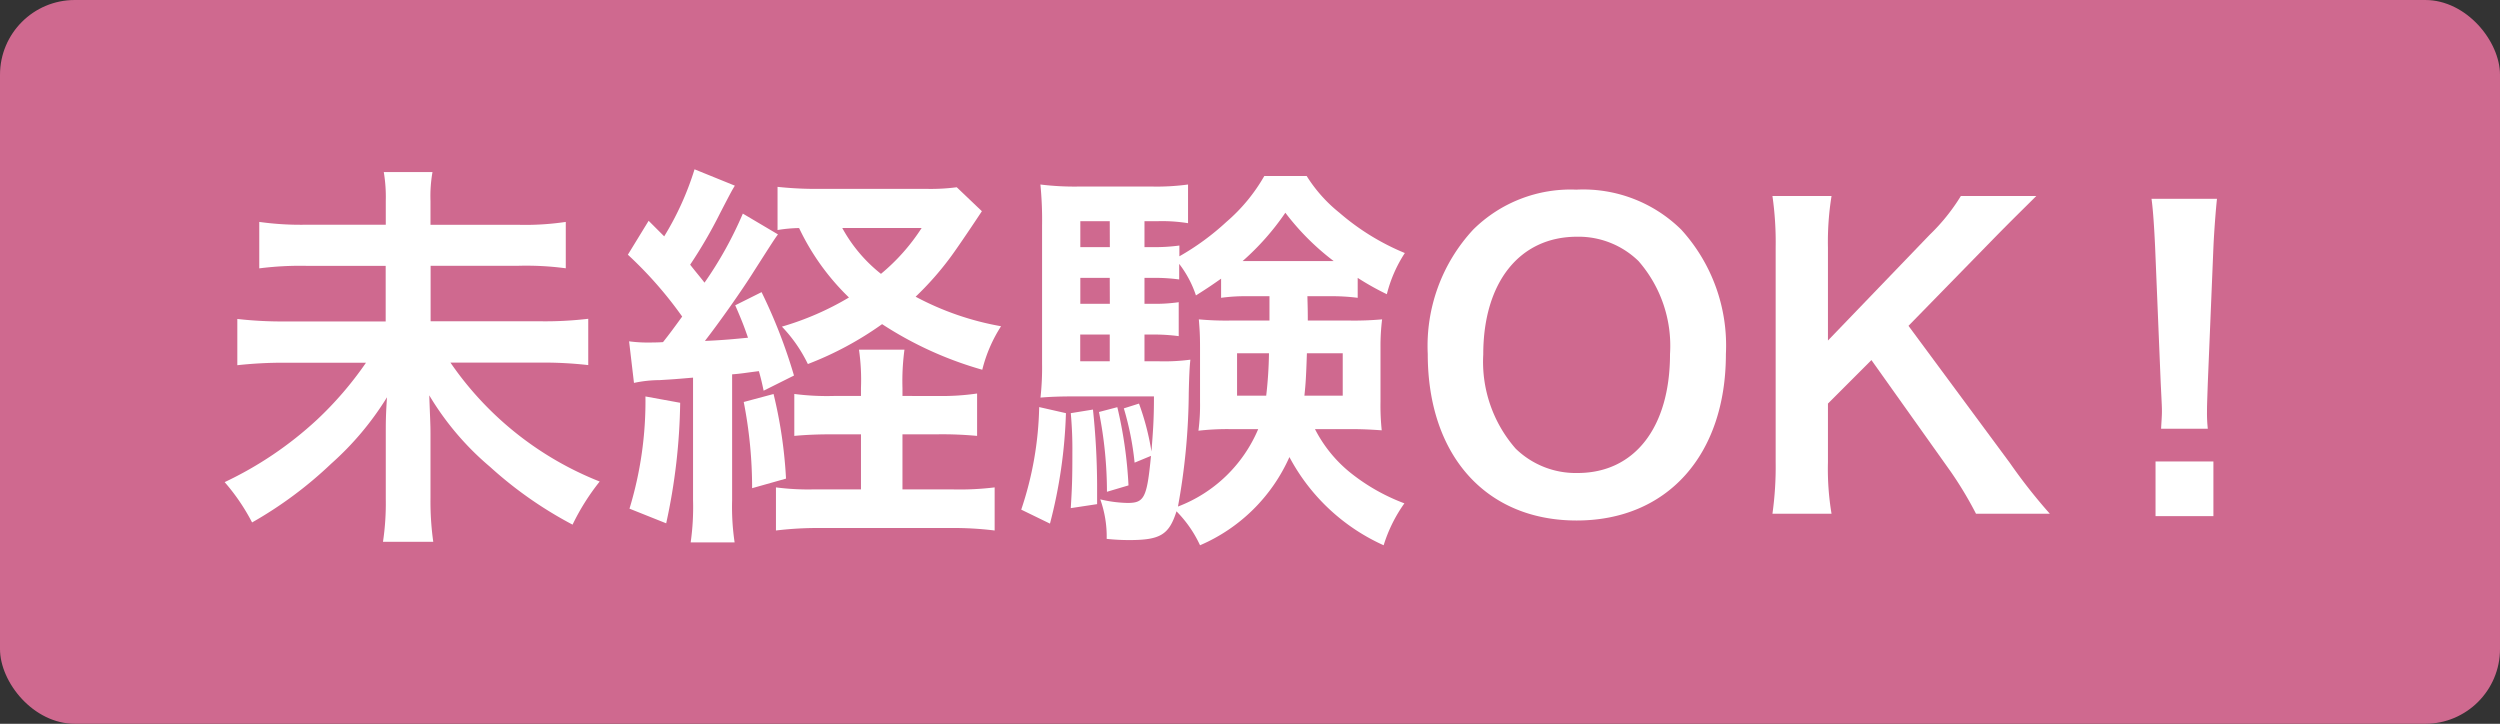 <svg xmlns="http://www.w3.org/2000/svg" viewBox="0 0 100.264 29.028"><rect x="0" y="0" width="100.264" height="29.028" fill="#333333" stroke="none"/><defs><style>.cls-1{fill:#cf698f;}.cls-2{fill:#fff;}</style></defs><g id="レイヤー_2" data-name="レイヤー 2"><g id="レイヤー_2-2" data-name="レイヤー 2"><rect class="cls-1" width="100.264" height="29.028" rx="3"/><path class="cls-2" d="M20.754,9.015A11.05,11.05,0,0,0,22.691,8.9V10.76a11.93,11.93,0,0,0-1.921-.1h-3.5v2.225h4.386a14.622,14.622,0,0,0,1.936-.1v1.857a16.023,16.023,0,0,0-1.936-.1H18.065a13.1,13.1,0,0,0,5.986,4.77,9.083,9.083,0,0,0-1.088,1.729,16.018,16.018,0,0,1-3.313-2.321,11.382,11.382,0,0,1-2.434-2.865c.032.912.049,1.168.049,1.488V20a11.626,11.626,0,0,0,.111,1.729H15.36a10.453,10.453,0,0,0,.112-1.713V17.434c0-.528,0-.752.048-1.5A11.942,11.942,0,0,1,13.279,18.6a16.15,16.15,0,0,1-3.169,2.353,8.2,8.2,0,0,0-1.1-1.617,14.62,14.62,0,0,0,3.7-2.5,13.974,13.974,0,0,0,1.968-2.289H11.438a16.867,16.867,0,0,0-1.92.1V12.792a15.8,15.8,0,0,0,1.9.1h4.05V10.663H12.334a12.891,12.891,0,0,0-1.936.1V8.9a11.962,11.962,0,0,0,1.921.112h3.153V8.038a6.012,6.012,0,0,0-.08-1.136h1.953a5.6,5.6,0,0,0-.08,1.153v.96Z"/><path class="cls-2" d="M25.23,13.689a5.479,5.479,0,0,0,.8.048c.032,0,.368,0,.56-.016.256-.321.432-.561.769-1.025a15.84,15.84,0,0,0-2.178-2.481l.833-1.36c.32.32.4.4.624.624A11.8,11.8,0,0,0,27.855,6.79l1.616.656c-.143.24-.143.24-.592,1.105a18.724,18.724,0,0,1-1.2,2.065c.288.367.353.432.576.72a15.279,15.279,0,0,0,1.537-2.769L31.2,9.4c-.161.224-.161.224-.96,1.473-.5.8-1.41,2.08-1.969,2.8.768-.032,1.216-.08,1.728-.129-.16-.464-.24-.672-.512-1.3l1.056-.528a21.076,21.076,0,0,1,1.3,3.345l-1.217.608c-.08-.384-.127-.56-.191-.784-.528.064-.688.1-1.073.128v5.058a9.67,9.67,0,0,0,.1,1.681H27.7a10,10,0,0,0,.095-1.7V15.145c-.752.064-.752.064-1.344.1a4.943,4.943,0,0,0-1.025.112Zm2.049,2.465a23.992,23.992,0,0,1-.561,4.834L25.246,20.4a14.789,14.789,0,0,0,.64-4.5Zm3.745-.352a18.439,18.439,0,0,1,.5,3.393l-1.36.384a17.91,17.91,0,0,0-.336-3.457Zm6.627.08a9.736,9.736,0,0,0,1.536-.1v1.7a15.083,15.083,0,0,0-1.553-.064h-1.44v2.209h1.969a11.494,11.494,0,0,0,1.728-.08v1.729a13.338,13.338,0,0,0-1.761-.1H32.88a13.862,13.862,0,0,0-1.76.1V19.547a9.958,9.958,0,0,0,1.537.08H34.53V17.418H33.456c-.608,0-1.087.016-1.6.064V15.8a10.234,10.234,0,0,0,1.6.08H34.53v-.321a8.508,8.508,0,0,0-.08-1.536h1.824a9.451,9.451,0,0,0-.08,1.536v.321Zm1.728-7.411c-.56.848-1.12,1.664-1.28,1.872A12.22,12.22,0,0,1,36.722,11.9a11.476,11.476,0,0,0,3.426,1.184,5.769,5.769,0,0,0-.753,1.745A14.64,14.64,0,0,1,35.377,13,13.348,13.348,0,0,1,32.4,14.6a5.793,5.793,0,0,0-1.041-1.5,11.585,11.585,0,0,0,2.689-1.169,9.553,9.553,0,0,1-2-2.785,5.689,5.689,0,0,0-.864.08V7.494a14.446,14.446,0,0,0,1.761.08h4.177a8.088,8.088,0,0,0,1.249-.064Zm-5.6.672a6.022,6.022,0,0,0,1.553,1.84,8.009,8.009,0,0,0,1.632-1.84Z"/><path class="cls-2" d="M42.75,16.57A19.752,19.752,0,0,1,42.11,21l-1.153-.561a13.654,13.654,0,0,0,.72-4.113Zm9.684-4.69c.016.592.016.672.016.976h1.68a12.589,12.589,0,0,0,1.3-.048,8.7,8.7,0,0,0-.064,1.137v2.161a9.472,9.472,0,0,0,.049,1.152c-.465-.032-.785-.048-1.233-.048H52.738a5.407,5.407,0,0,0,1.377,1.713,7.889,7.889,0,0,0,2.209,1.264,5.881,5.881,0,0,0-.832,1.681,7.983,7.983,0,0,1-3.779-3.537,6.9,6.9,0,0,1-3.585,3.537,4.8,4.8,0,0,0-.944-1.361c-.3.945-.656,1.153-1.9,1.153a8.619,8.619,0,0,1-.9-.048,4.43,4.43,0,0,0-.257-1.585,5.107,5.107,0,0,0,1.089.144c.672,0,.784-.192.945-1.888l-.657.272a11.642,11.642,0,0,0-.432-2.177l.608-.192a10.31,10.31,0,0,1,.5,1.921c.065-.849.1-1.281.1-2.209h-3.25c-.5,0-.944.016-1.3.048a11.116,11.116,0,0,0,.063-1.361V9.047A14.588,14.588,0,0,0,41.726,7.4a11.119,11.119,0,0,0,1.616.08h2.8a9.256,9.256,0,0,0,1.505-.08V8.951a6.505,6.505,0,0,0-1.216-.08H45.9v1.04h.319A7.291,7.291,0,0,0,47.3,9.847v.432A10.148,10.148,0,0,0,49.185,8.9a6.977,6.977,0,0,0,1.52-1.841h1.7a5.876,5.876,0,0,0,1.312,1.472,9.587,9.587,0,0,0,2.625,1.617A5.413,5.413,0,0,0,55.62,11.8a10.863,10.863,0,0,1-1.169-.656v.8a8.136,8.136,0,0,0-1.121-.064Zm-8.6,4.546A29.9,29.9,0,0,1,44,19.435v.784l-1.056.16c.049-.816.064-1.12.064-2.209a15.761,15.761,0,0,0-.064-1.6Zm.673-7.555H43.327v1.04h1.184Zm0,2.273H43.327v1.04h1.184Zm-1.184,2.273v1.072h1.184V13.417Zm1.488,2.913a17.187,17.187,0,0,1,.448,3.137l-.864.256a16.437,16.437,0,0,0-.32-3.2Zm5.25-4.45a7.227,7.227,0,0,0-1.088.064v-.768c-.32.224-.5.352-1.009.672a4.263,4.263,0,0,0-.672-1.265v.625a7.291,7.291,0,0,0-1.073-.064H45.9v1.04h.3a6.628,6.628,0,0,0,1.073-.064v1.361a7.578,7.578,0,0,0-1.073-.064h-.3v1.072h.559a8.05,8.05,0,0,0,1.282-.064c-.033.288-.049.64-.065,1.328a26.162,26.162,0,0,1-.433,4.562,5.688,5.688,0,0,0,3.218-3.105H49.329a10.12,10.12,0,0,0-1.265.064,7.974,7.974,0,0,0,.064-1.168V13.945c0-.528-.015-.721-.048-1.137a11.7,11.7,0,0,0,1.265.048h1.568V11.88Zm-.448,2.289v1.7h1.169a16.763,16.763,0,0,0,.111-1.7Zm3.874-3.7a10.036,10.036,0,0,1-1.937-1.937,10.3,10.3,0,0,1-1.713,1.937h3.65Zm-1.073,3.7c-.032.944-.048,1.216-.1,1.7h1.537v-1.7Z"/><path class="cls-2" d="M67.425,9.207A6.9,6.9,0,0,1,69.218,14.2c0,4.05-2.352,6.675-5.986,6.675s-5.971-2.61-5.971-6.675a6.854,6.854,0,0,1,1.825-4.994,5.547,5.547,0,0,1,4.13-1.6A5.6,5.6,0,0,1,67.425,9.207ZM66.977,14.2a5.169,5.169,0,0,0-1.264-3.73,3.447,3.447,0,0,0-2.466-.976c-2.3,0-3.76,1.825-3.76,4.722a5.289,5.289,0,0,0,1.3,3.777,3.454,3.454,0,0,0,2.481.977C65.553,18.971,66.977,17.146,66.977,14.2Z"/><path class="cls-2" d="M80.61,18.571a21.947,21.947,0,0,0,1.6,2.033H79.249a14.951,14.951,0,0,0-1.008-1.681l-3.186-4.482-1.744,1.745v2.353a10.864,10.864,0,0,0,.144,2.065h-2.37a13.619,13.619,0,0,0,.129-2.065V9.927a13.079,13.079,0,0,0-.129-2.065h2.37a11.469,11.469,0,0,0-.144,2.065v3.73l4.081-4.242a7.85,7.85,0,0,0,1.249-1.553h3.025c-.464.464-.993.977-1.7,1.7l-3.425,3.506Z"/><path class="cls-2" d="M86.672,17.194c.017-.336.033-.5.033-.688,0-.176,0-.176-.048-1.137l-.224-5.442c-.032-.7-.08-1.5-.145-1.953h2.625c-.047.433-.112,1.265-.143,1.953l-.225,5.442c-.032.929-.032.929-.032,1.153a5.714,5.714,0,0,0,.032.672ZM86.449,20.7V18.507H88.77V20.7Z"/></g></g></svg>
